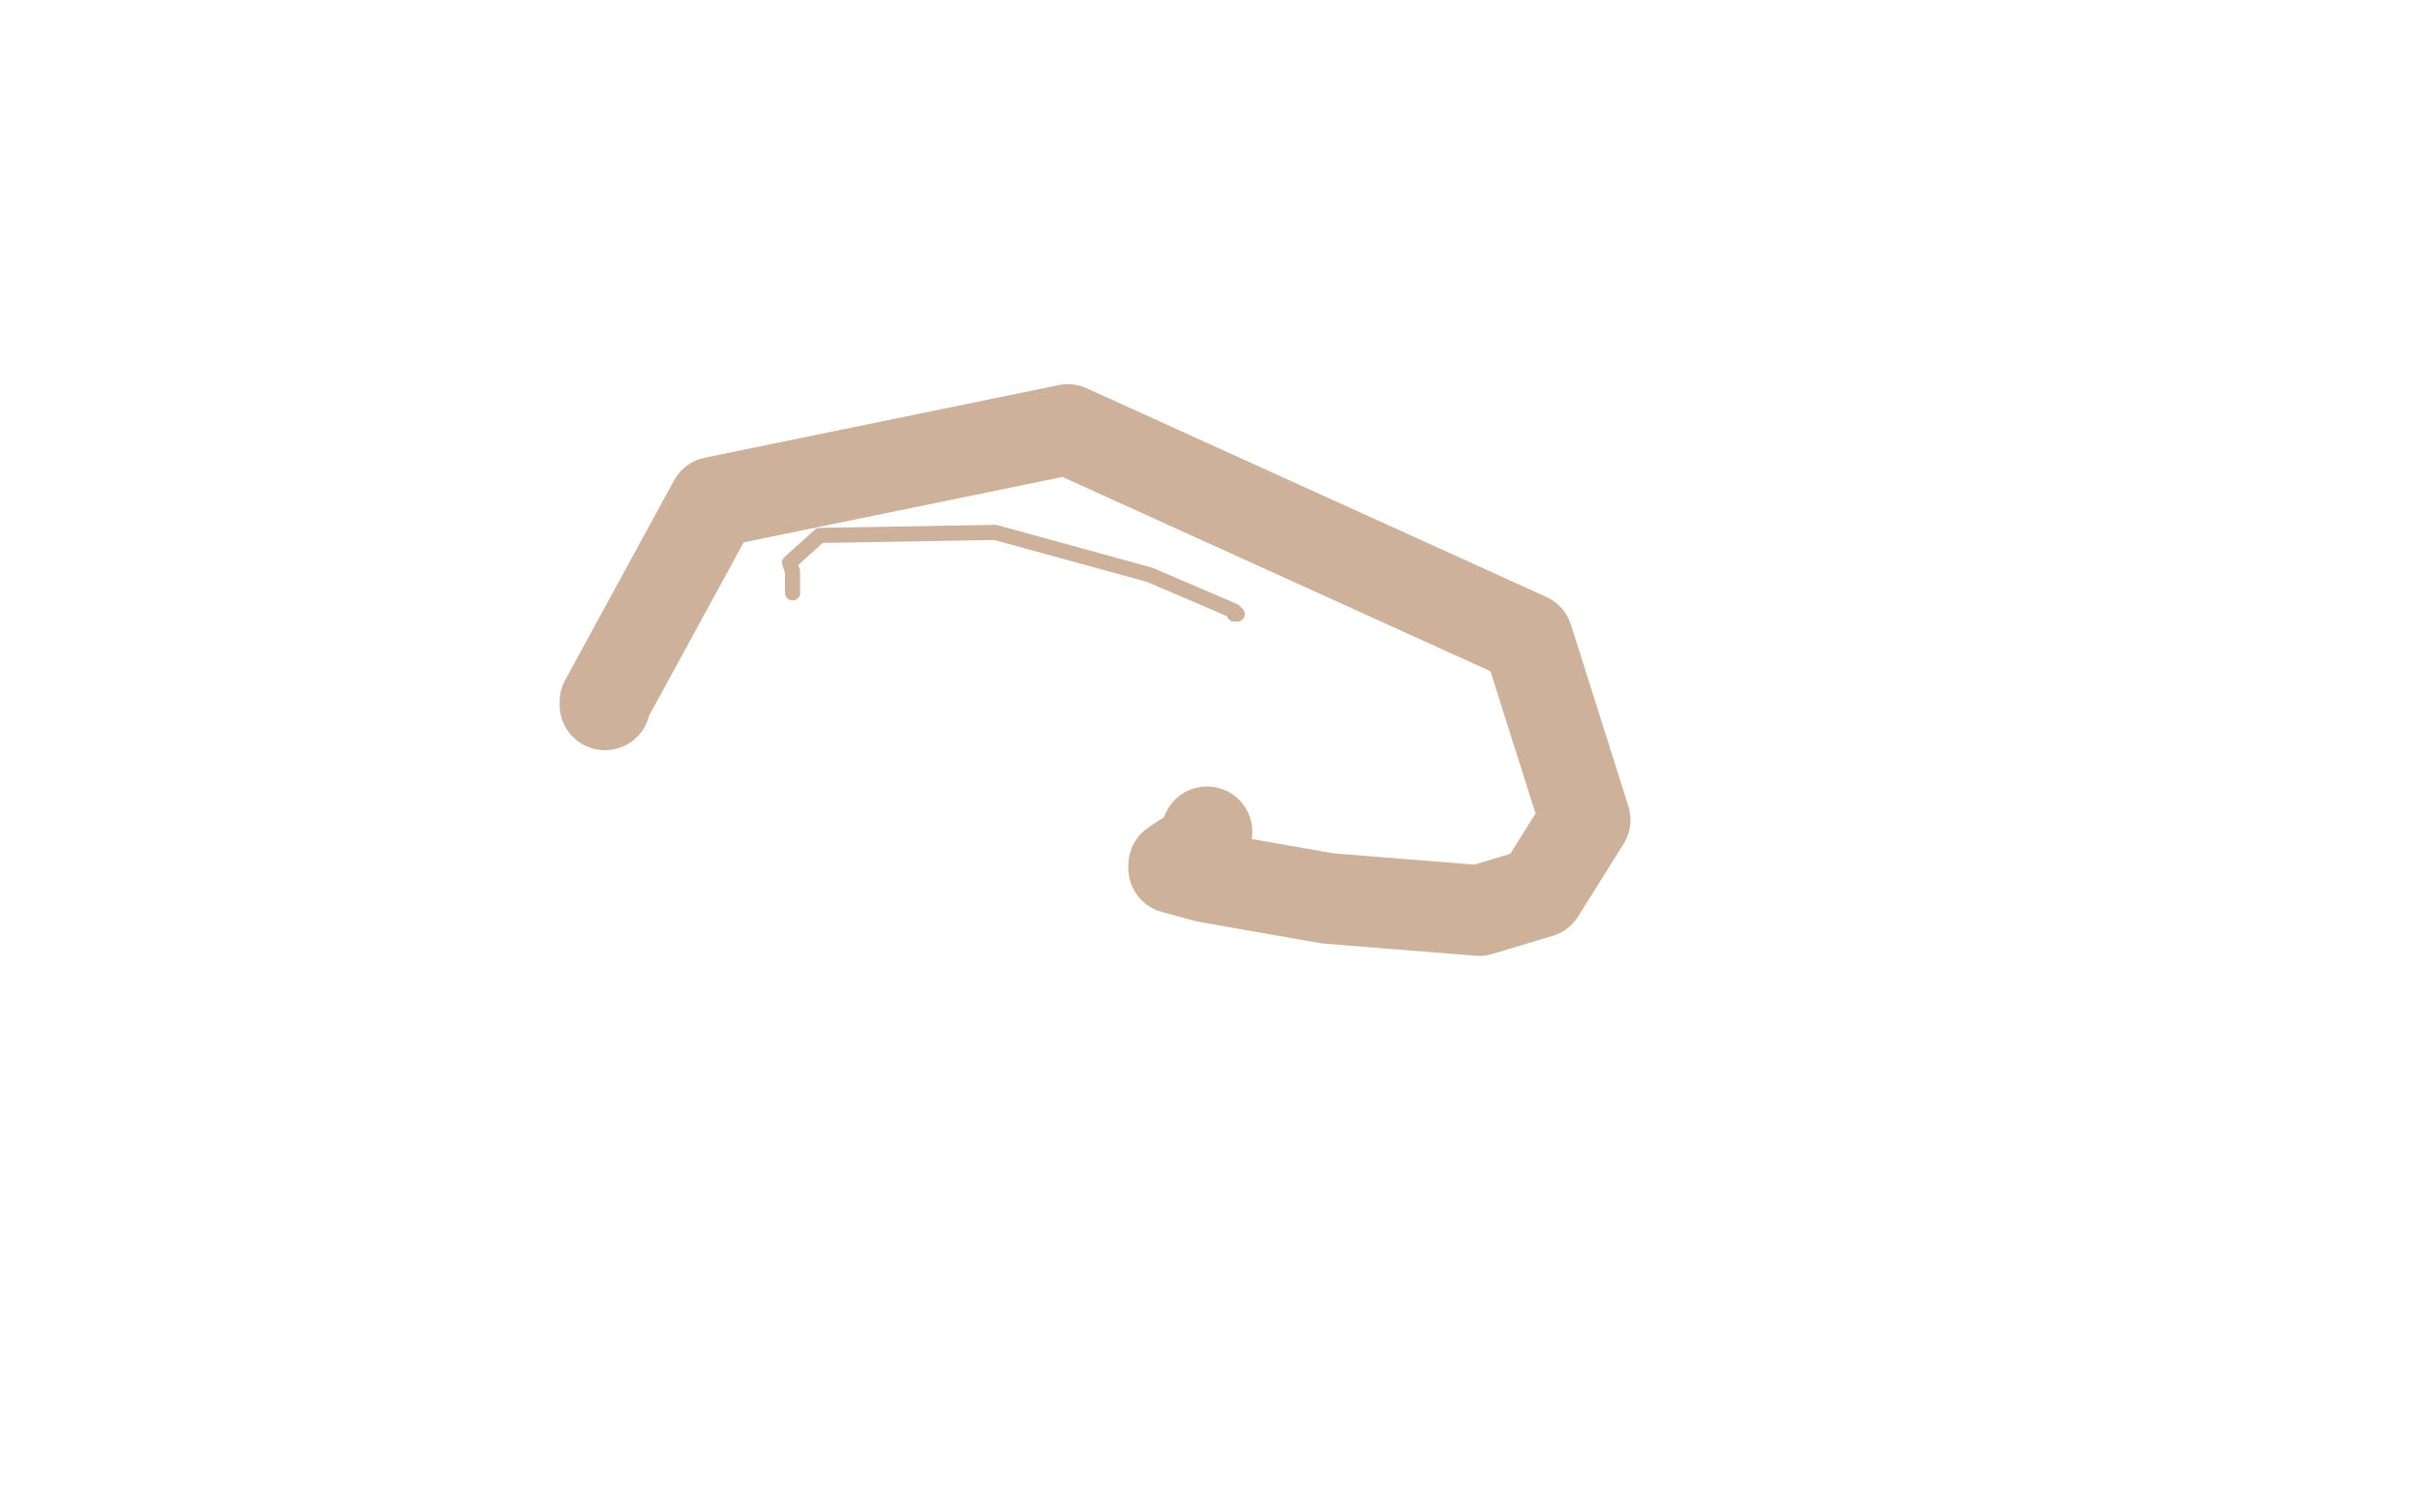 <?xml version="1.0" standalone="no"?>
<!DOCTYPE svg PUBLIC "-//W3C//DTD SVG 1.1//EN"
"http://www.w3.org/Graphics/SVG/1.1/DTD/svg11.dtd">

<svg width="800" height="500" version="1.1" xmlns="http://www.w3.org/2000/svg" xmlns:xlink="http://www.w3.org/1999/xlink" style="stroke-antialiasing: false"><desc>This SVG has been created on https://colorillo.com/</desc><rect x='0' y='0' width='800' height='500' style='fill: rgb(255,255,255); stroke-width:0' /><polyline points="262,196 262,195 262,195 262,189 262,189 261,186 271,177 329,176 380,190 408,202 409,203 408,203" style="fill: none; stroke: #863c03; stroke-width: 5; stroke-linejoin: round; stroke-linecap: round; stroke-antialiasing: false; stroke-antialias: 0; opacity: 0.4"/>
<polyline points="200,233 200,232 200,232 236,166 353,142 505,211 524,271 509,295 489,301 439,297 399,290 388,287 388,286 397,280 399,275" style="fill: none; stroke: #863c03; stroke-width: 30; stroke-linejoin: round; stroke-linecap: round; stroke-antialiasing: false; stroke-antialias: 0; opacity: 0.4"/>
</svg>
